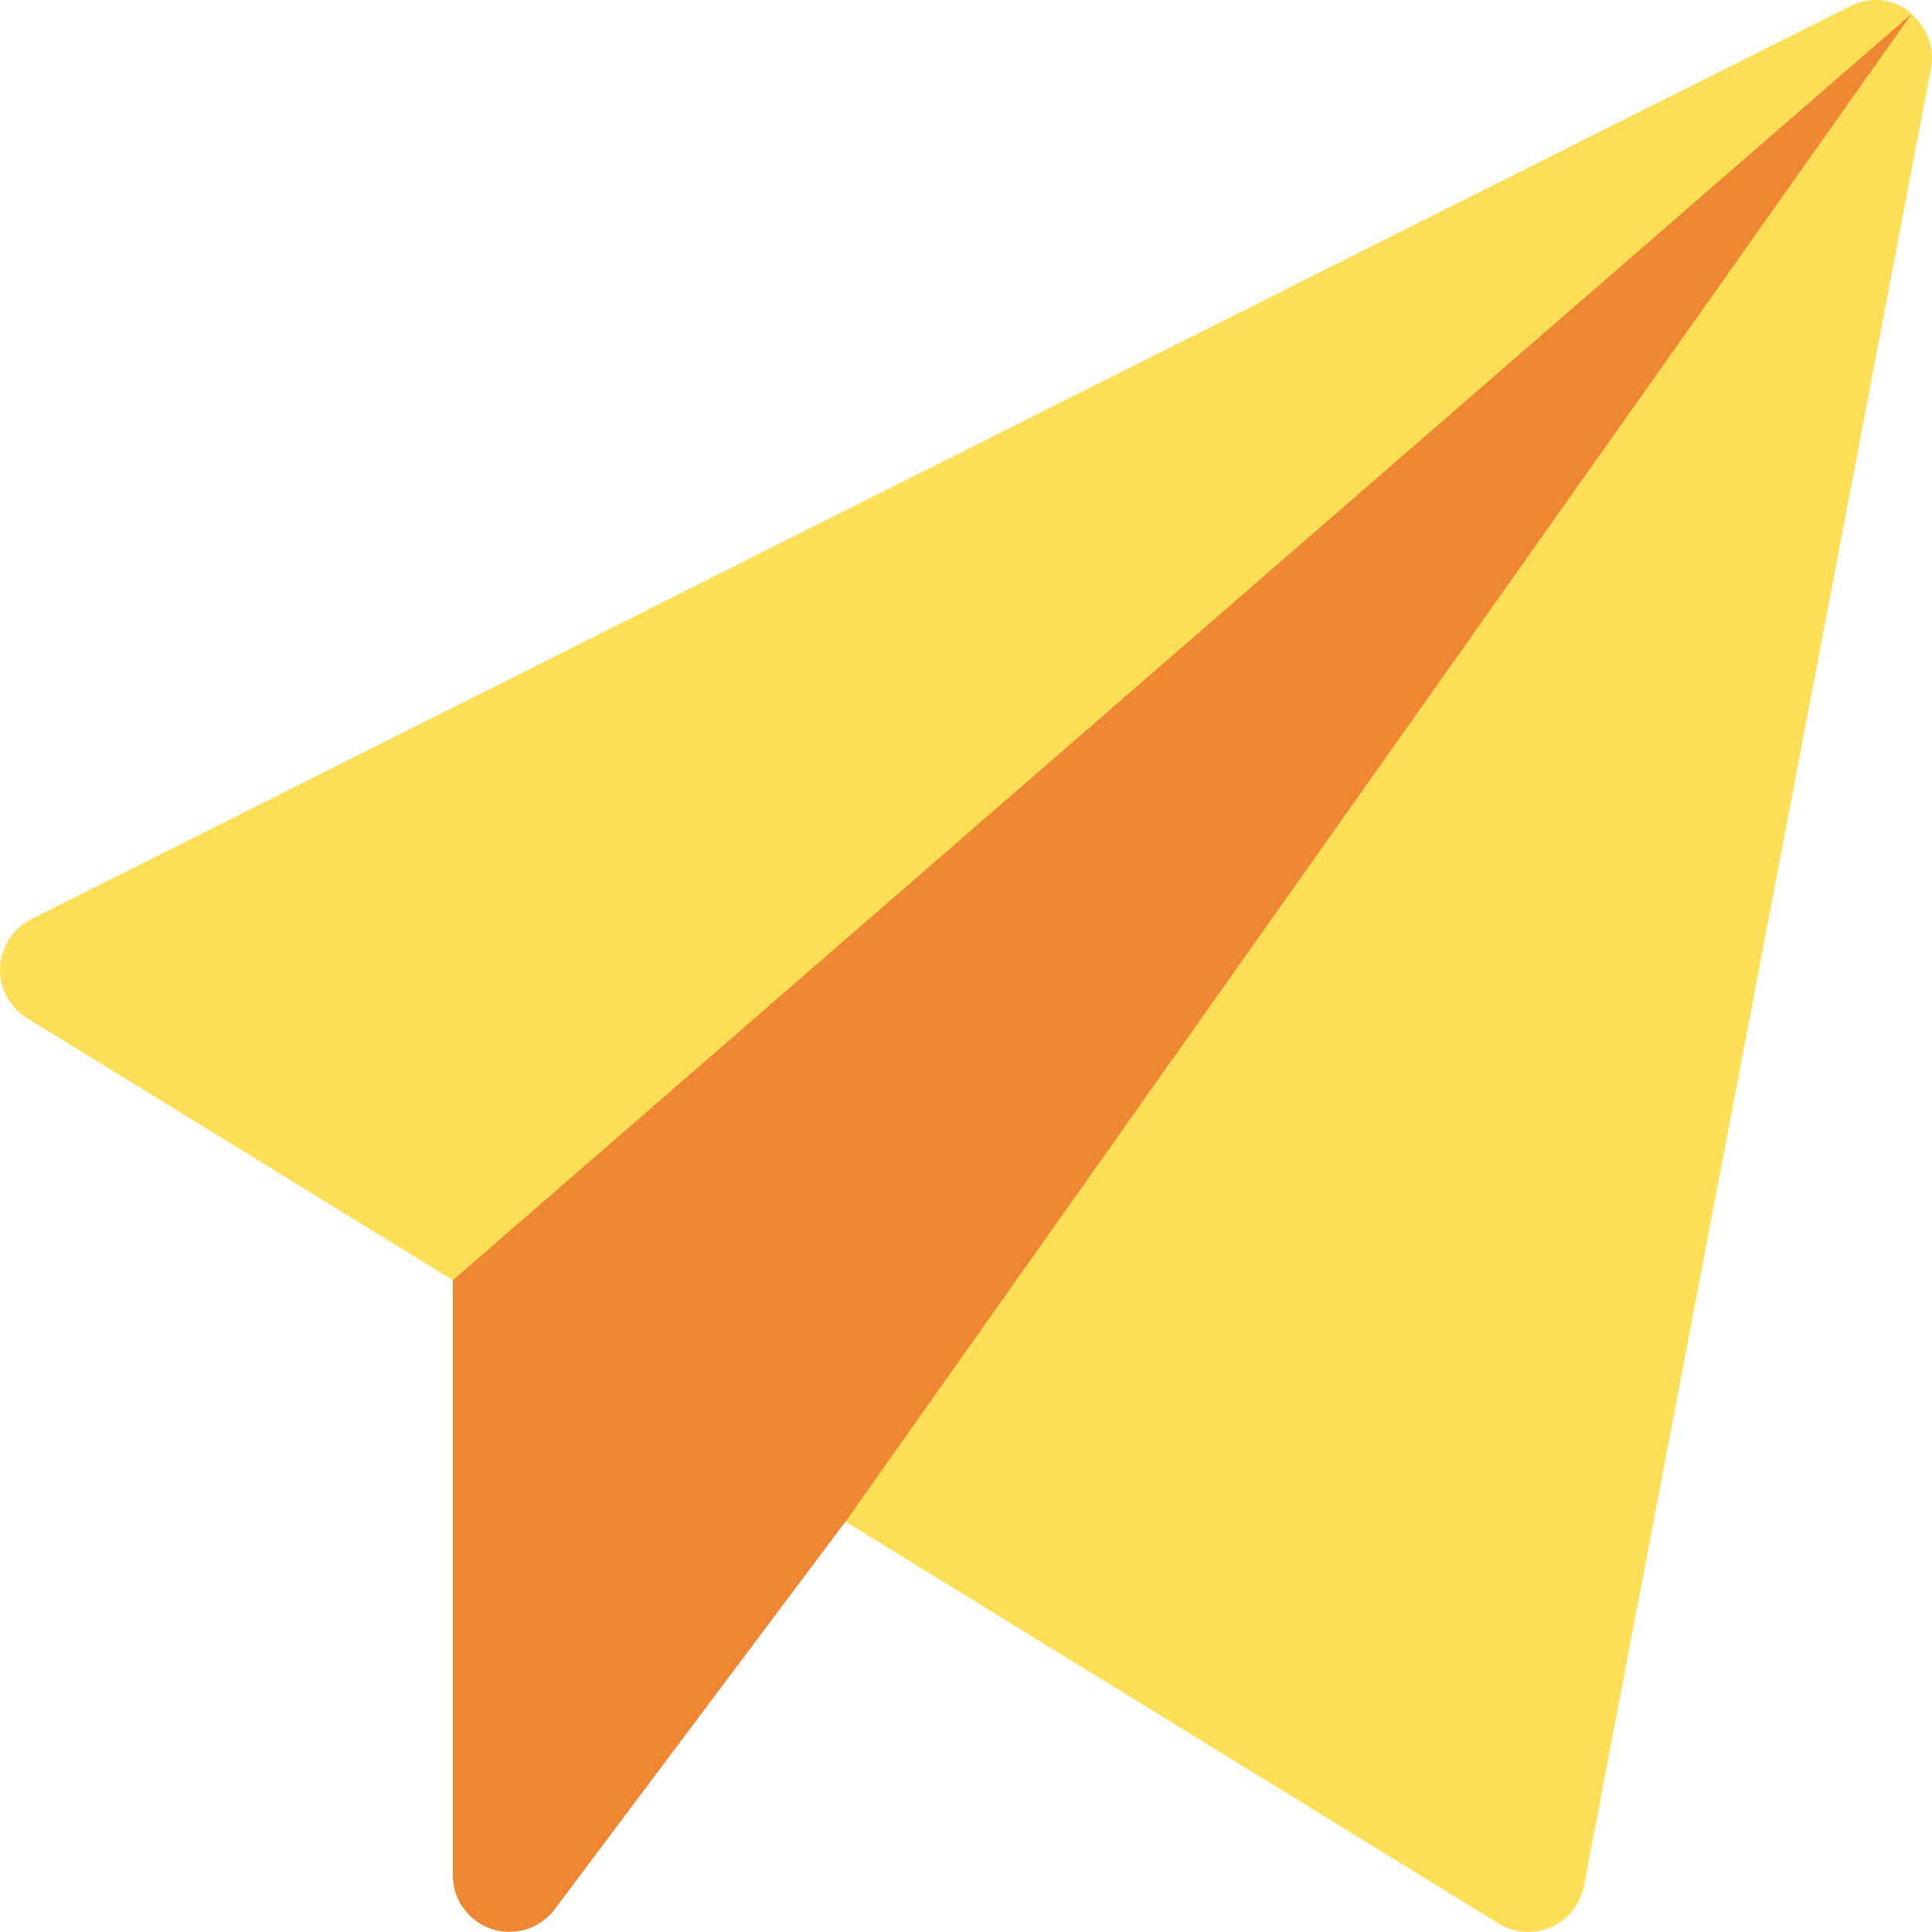 <svg id="send-mail" xmlns="http://www.w3.org/2000/svg" width="45.845" height="45.845" viewBox="0 0 45.845 45.845">
  <path id="Path_28233" data-name="Path 28233" d="M119.924,33.656V47.782a1.344,1.344,0,0,0,2.417.805l6.9-9.2,2.1-1.078,22.776-32.2.424-2.5-3.7,2.045L119.916,32.5Z" transform="translate(-109.179 -3.281)" fill="#ef8732"/>
  <path id="Path_28234" data-name="Path 28234" d="M43.986.107C43.925.131.8,21.783.741,21.813a1.344,1.344,0,0,0-.1,2.345l10.106,6.22L45.365.326h0A1.3,1.3,0,0,0,43.986.107Z" transform="translate(0 0)" fill="#fcdf56"/>
  <path id="Path_28235" data-name="Path 28235" d="M249.411,3.67c-.019-.019-.026-.048-.046-.066l-.263.372-25.04,35.412,15.5,9.537a1.344,1.344,0,0,0,2.024-.9l8.24-43.157A1.337,1.337,0,0,0,249.411,3.67Z" transform="translate(-203.999 -3.281)" fill="#fcdf56"/>
</svg>
